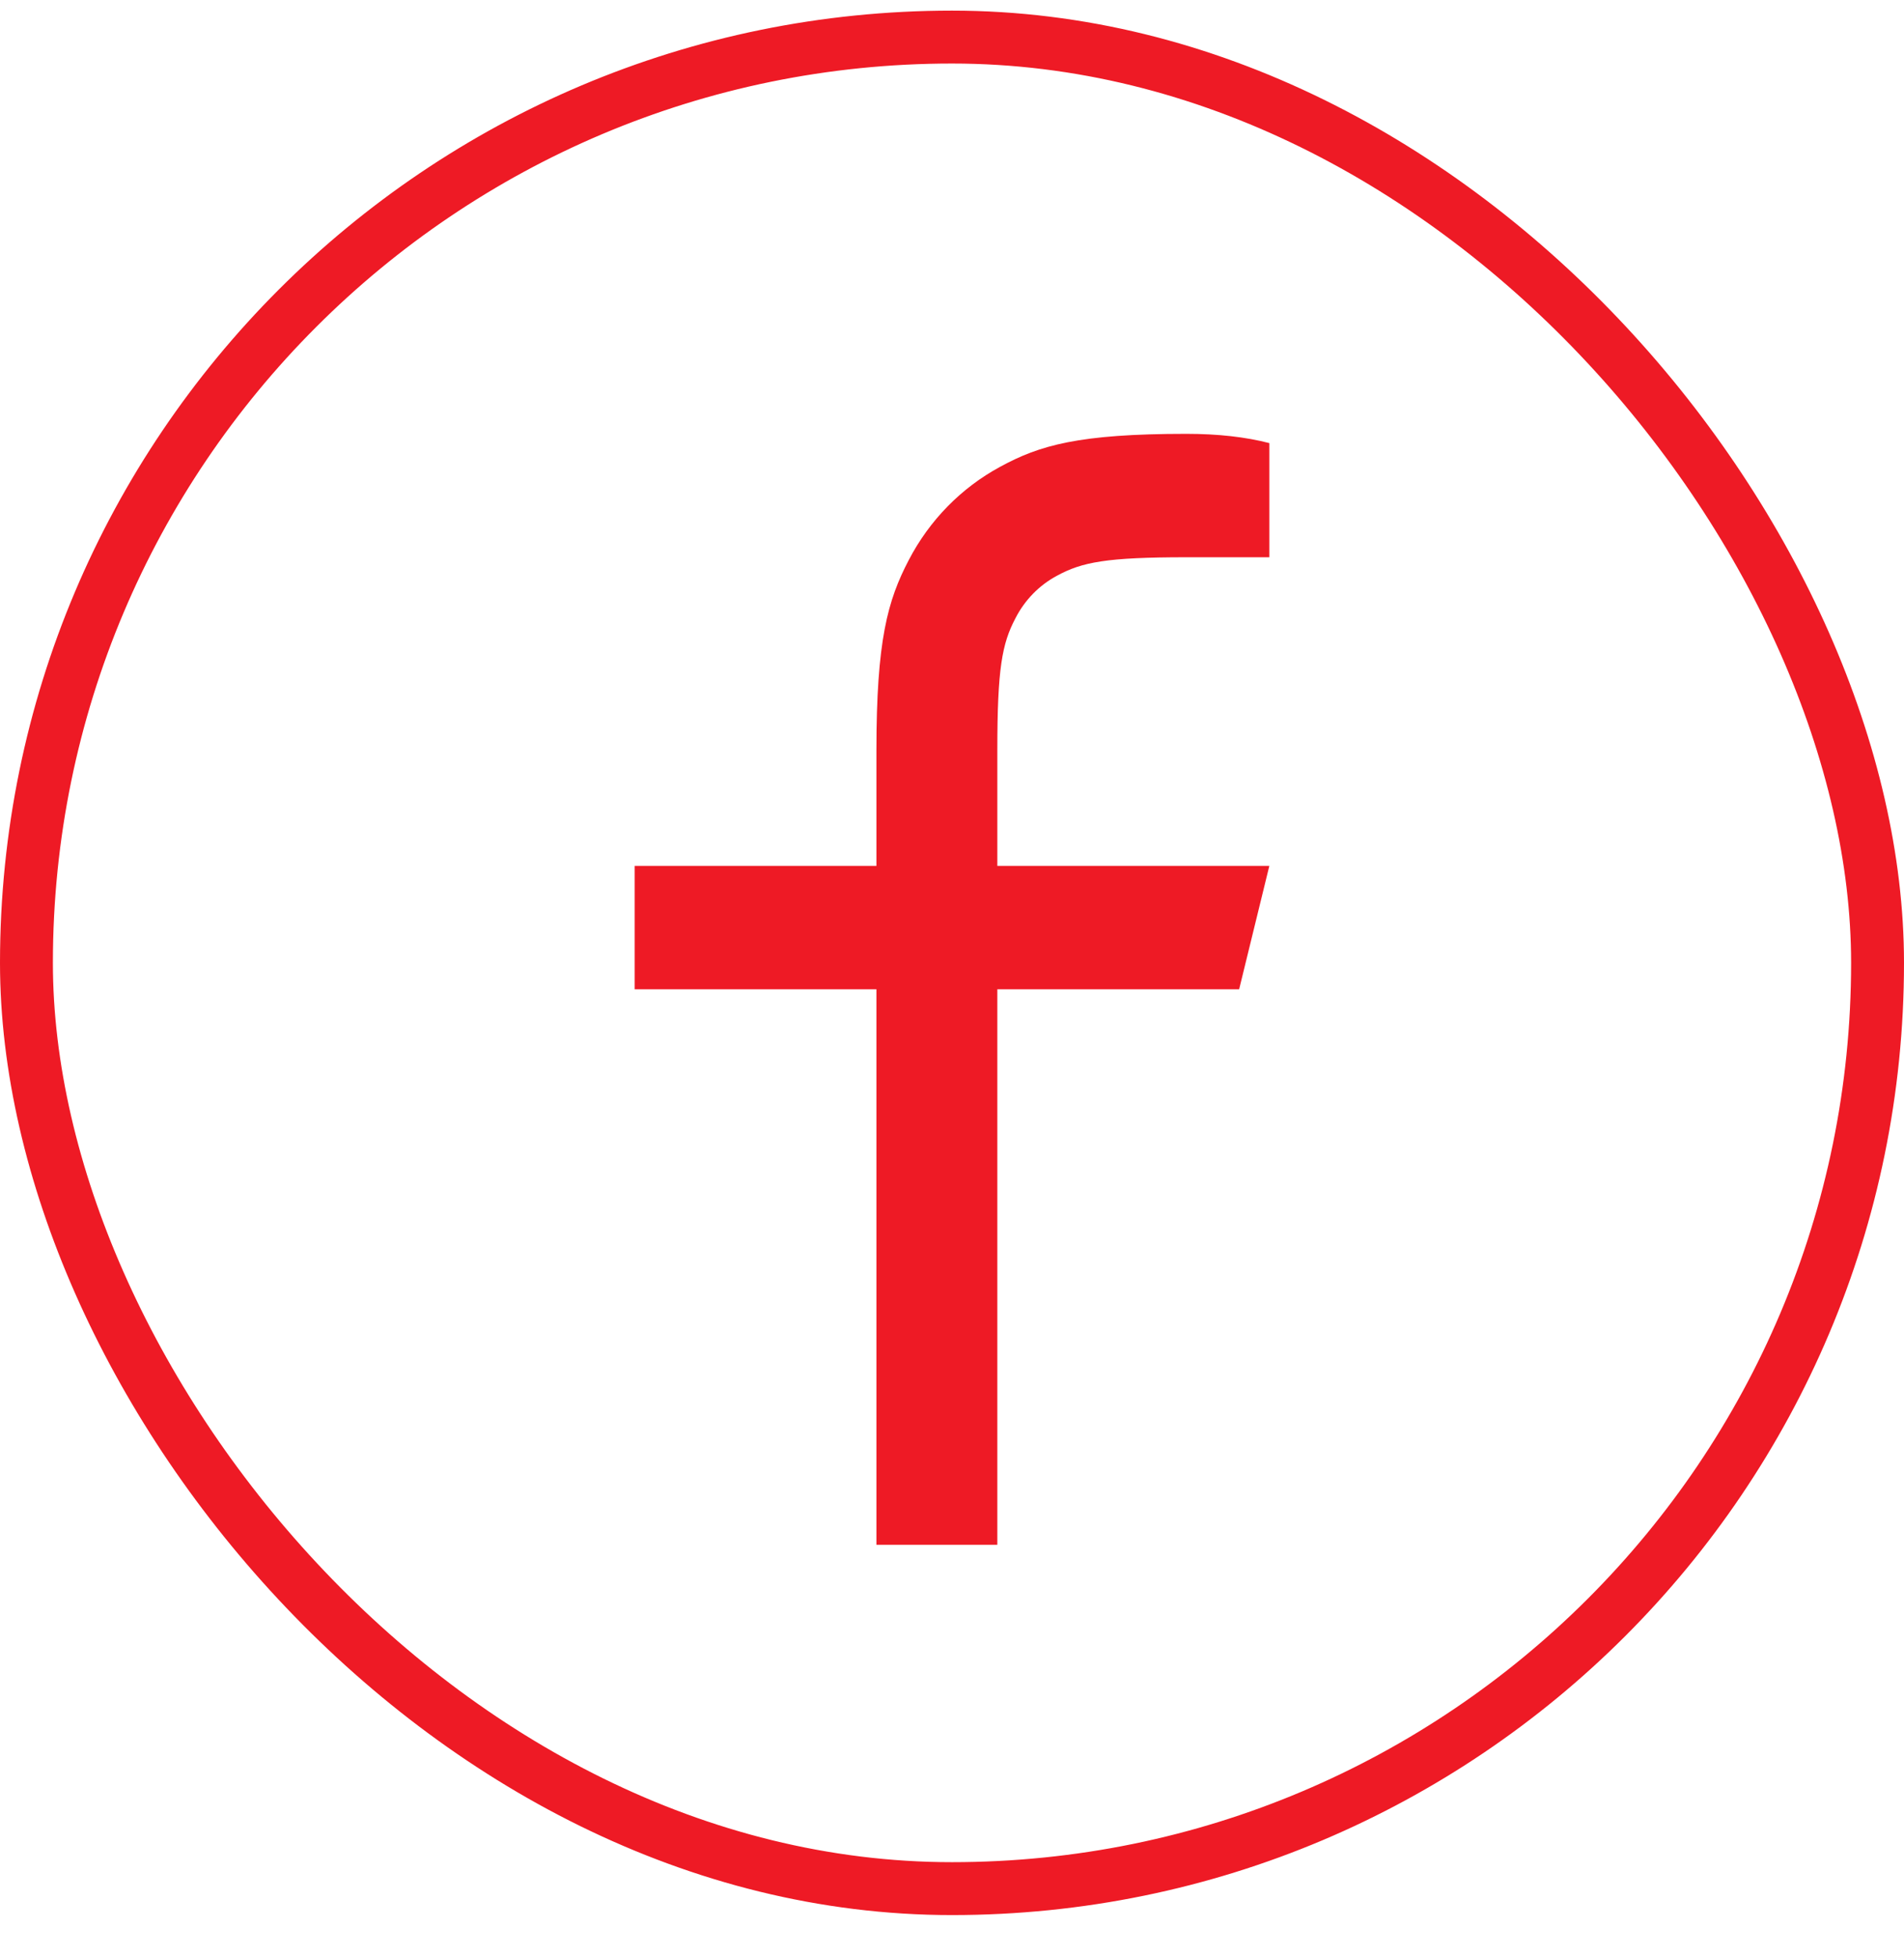 <svg width="36" height="37" viewBox="0 0 36 37" fill="none" xmlns="http://www.w3.org/2000/svg">
<rect x="0.5" y="0.701" width="35" height="35" rx="17.5" stroke="#EE1A25"/>
<path d="M18.857 16.368H24L23.429 18.701H18.857V29.201H16.571V18.701H12V16.368H16.571V14.184C16.571 12.104 16.784 11.349 17.182 10.588C17.572 9.837 18.174 9.222 18.91 8.824C19.655 8.418 20.394 8.201 22.432 8.201C23.029 8.201 23.552 8.26 24 8.376V10.534H22.432C20.919 10.534 20.458 10.626 19.987 10.882C19.649 11.062 19.374 11.344 19.198 11.69C18.946 12.169 18.857 12.639 18.857 14.184V16.368Z" fill="#EE1A25"/>
</svg>
